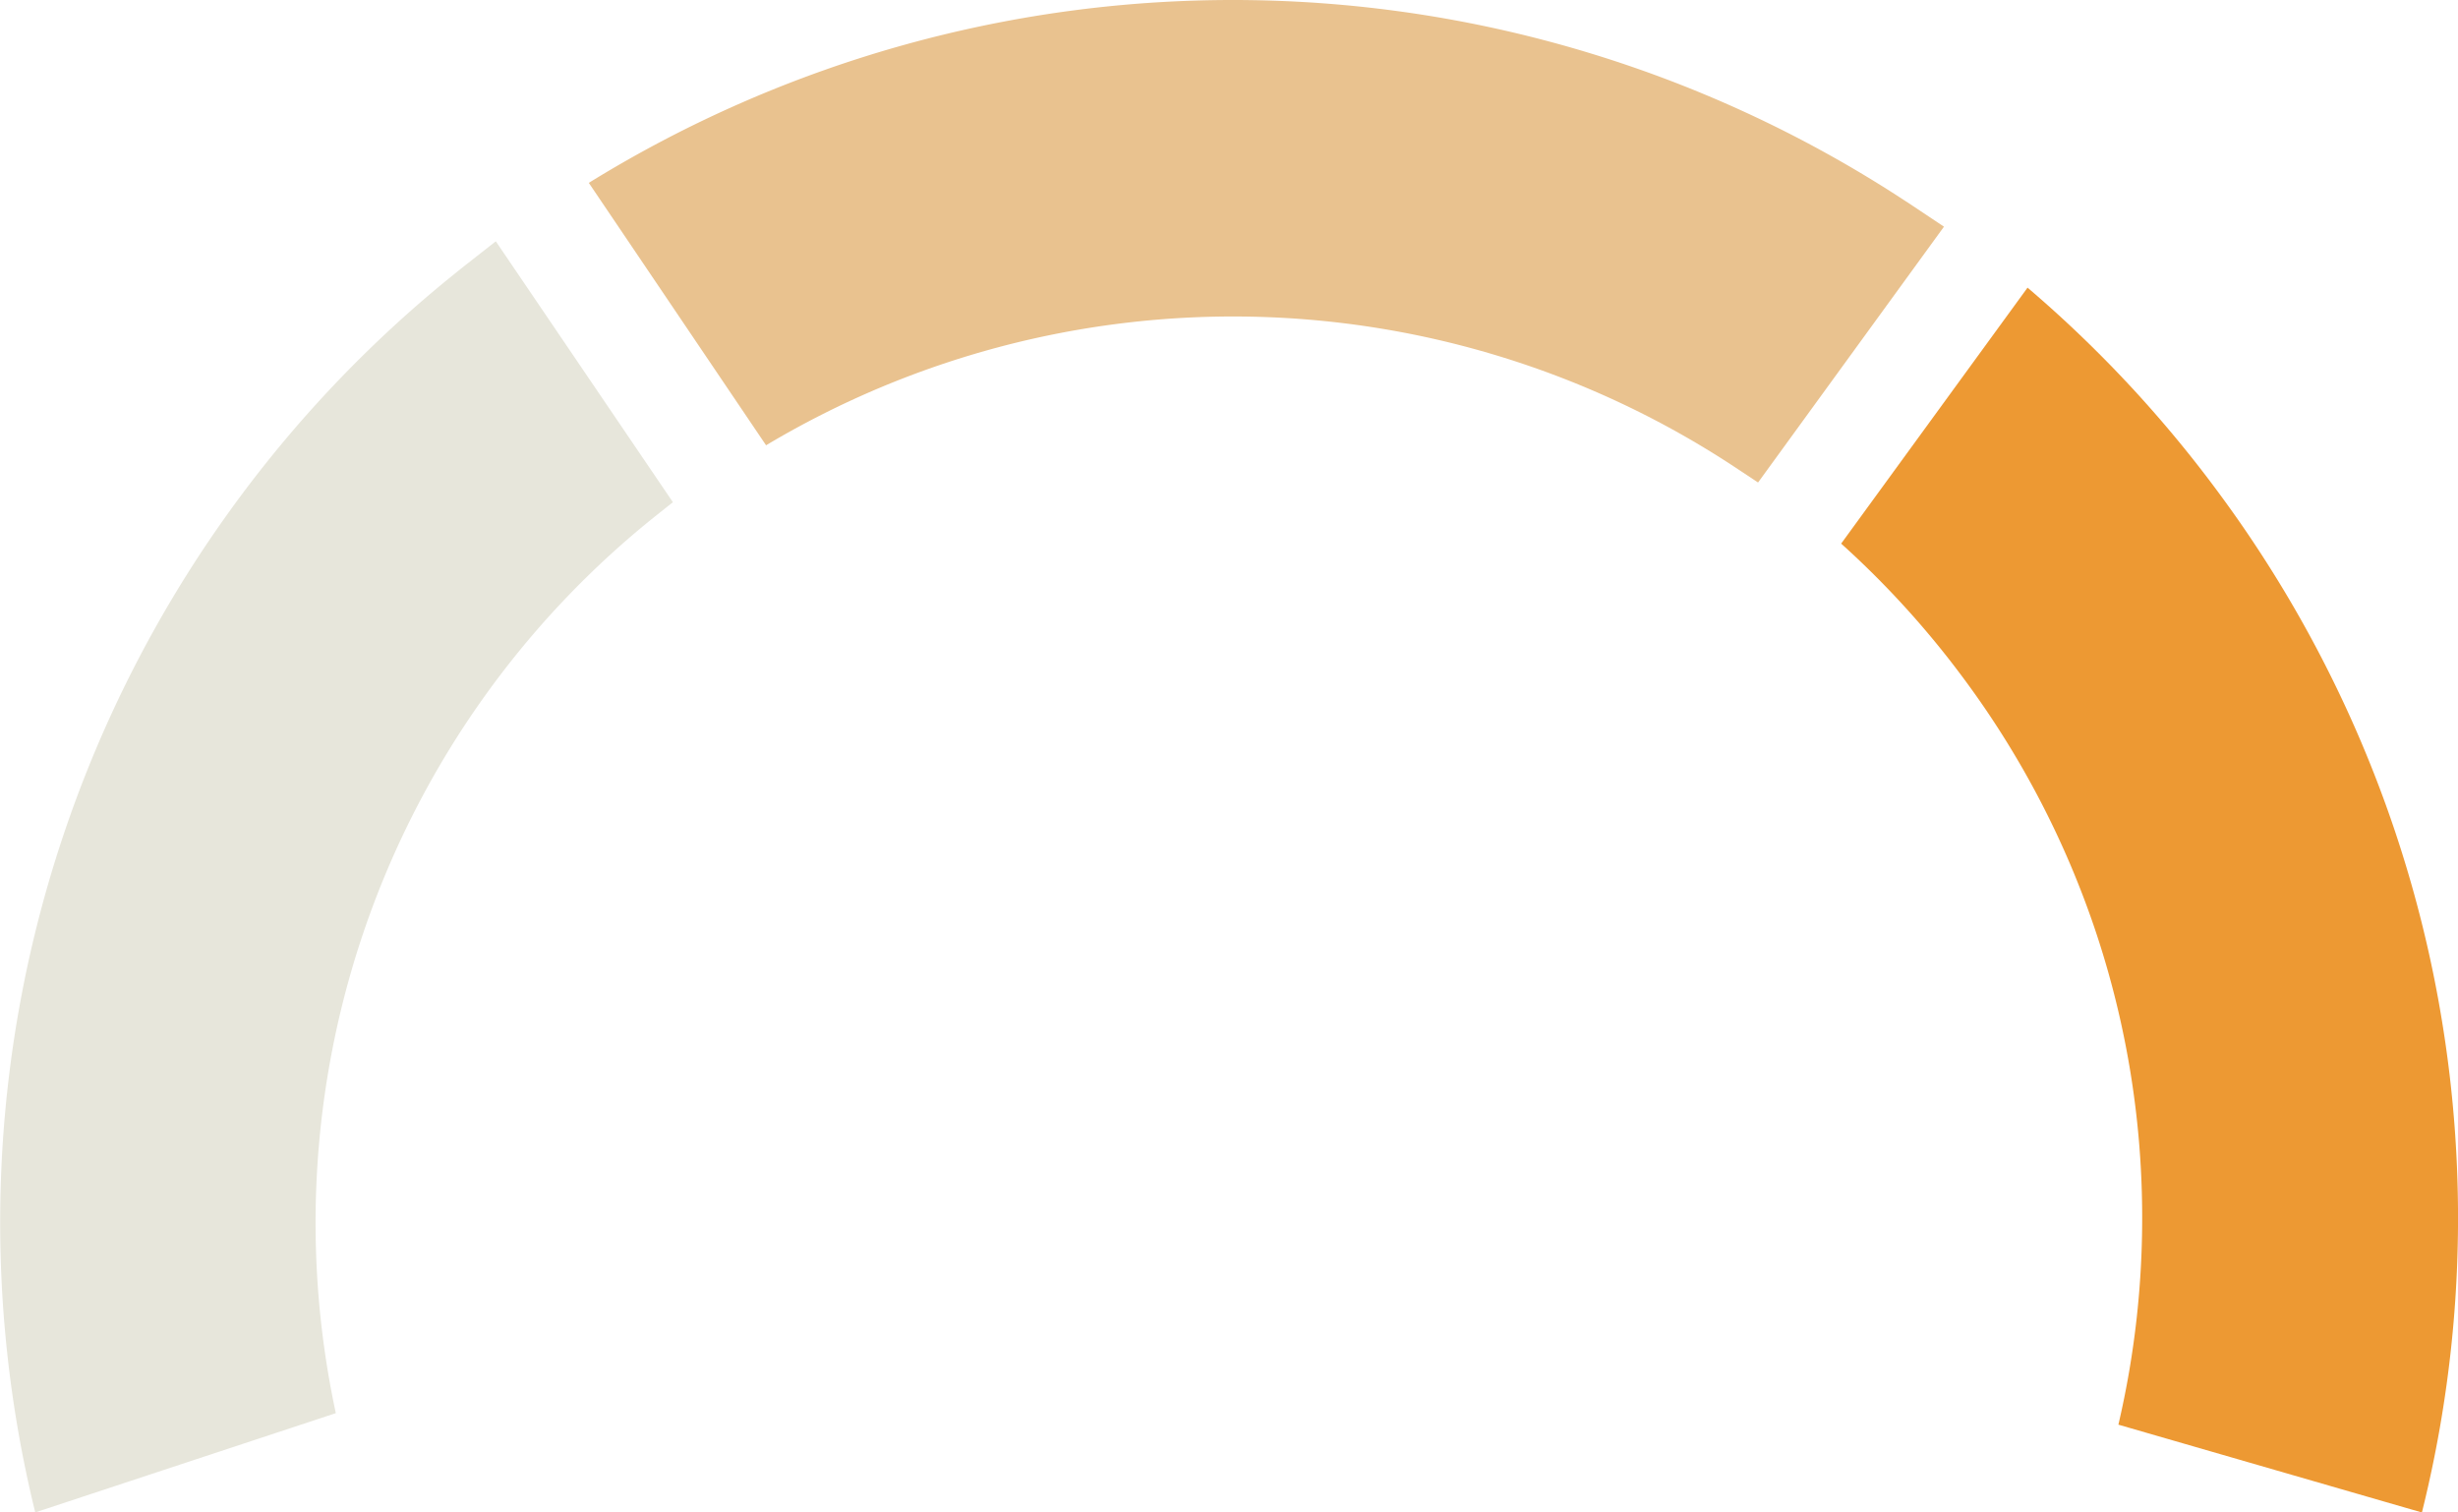 <svg id="Group_13" data-name="Group 13" xmlns="http://www.w3.org/2000/svg" xmlns:xlink="http://www.w3.org/1999/xlink" width="104" height="64" viewBox="0 0 104 64">
  <defs>
    <clipPath id="clip-path">
      <path id="Clip_2" data-name="Clip 2" d="M0,0H26.1V51.828H0Z" fill="none"/>
    </clipPath>
    <clipPath id="clip-path-2">
      <path id="Clip_7" data-name="Clip 7" d="M0,0H28.471V53.791H0Z" fill="none"/>
    </clipPath>
  </defs>
  <g id="Group_3" data-name="Group 3" transform="translate(77.901 12.172)">
    <path id="Clip_2-2" data-name="Clip 2" d="M0,0H26.1V51.828H0Z" fill="none"/>
    <g id="Group_3-2" data-name="Group 3" clip-path="url(#clip-path)">
      <path id="Fill_1" data-name="Fill 1" d="M24.571,51.828l-.421-.121-12.42-3.594a38.38,38.38,0,0,0,1.005-9.065A38.167,38.167,0,0,0,10.782,27.28a38.365,38.365,0,0,0-5.569-10.7A38.506,38.506,0,0,0,0,10.831L7.886,0a51.807,51.807,0,0,1,8.069,8.656,51.714,51.714,0,0,1,7.5,14.412,51.538,51.538,0,0,1,1.117,28.761" fill="#ed9933"/>
    </g>
  </g>
  <path id="Fill_4" data-name="Fill 4" d="M57.338,9.592,49.472,20.417l-1.032-.683A38.543,38.543,0,0,0,7.5,18.842L0,7.738a51.849,51.849,0,0,1,55.716.775c.1.061.188.122.282.185Z" transform="translate(24.913)" fill="#e9c28f" />
  <g id="Group_8" data-name="Group 8" transform="translate(0 10.209)">
    <path id="Clip_7-2" data-name="Clip 7" d="M0,0H28.471V53.791H0Z" fill="none"/>
    <g id="Group_8-2" data-name="Group 8" clip-path="url(#clip-path-2)">
      <path id="Fill_6" data-name="Fill 6" d="M14.209,49.589l-12.718,4.2A51.51,51.51,0,0,1,19.436,1.216c.087-.073.178-.143.268-.214l1.274-1,7.493,11.04-.644.512A38.289,38.289,0,0,0,14.209,49.589" transform="translate(0)" fill="#e7e6db"/>
    </g>
  </g> 
</svg>
